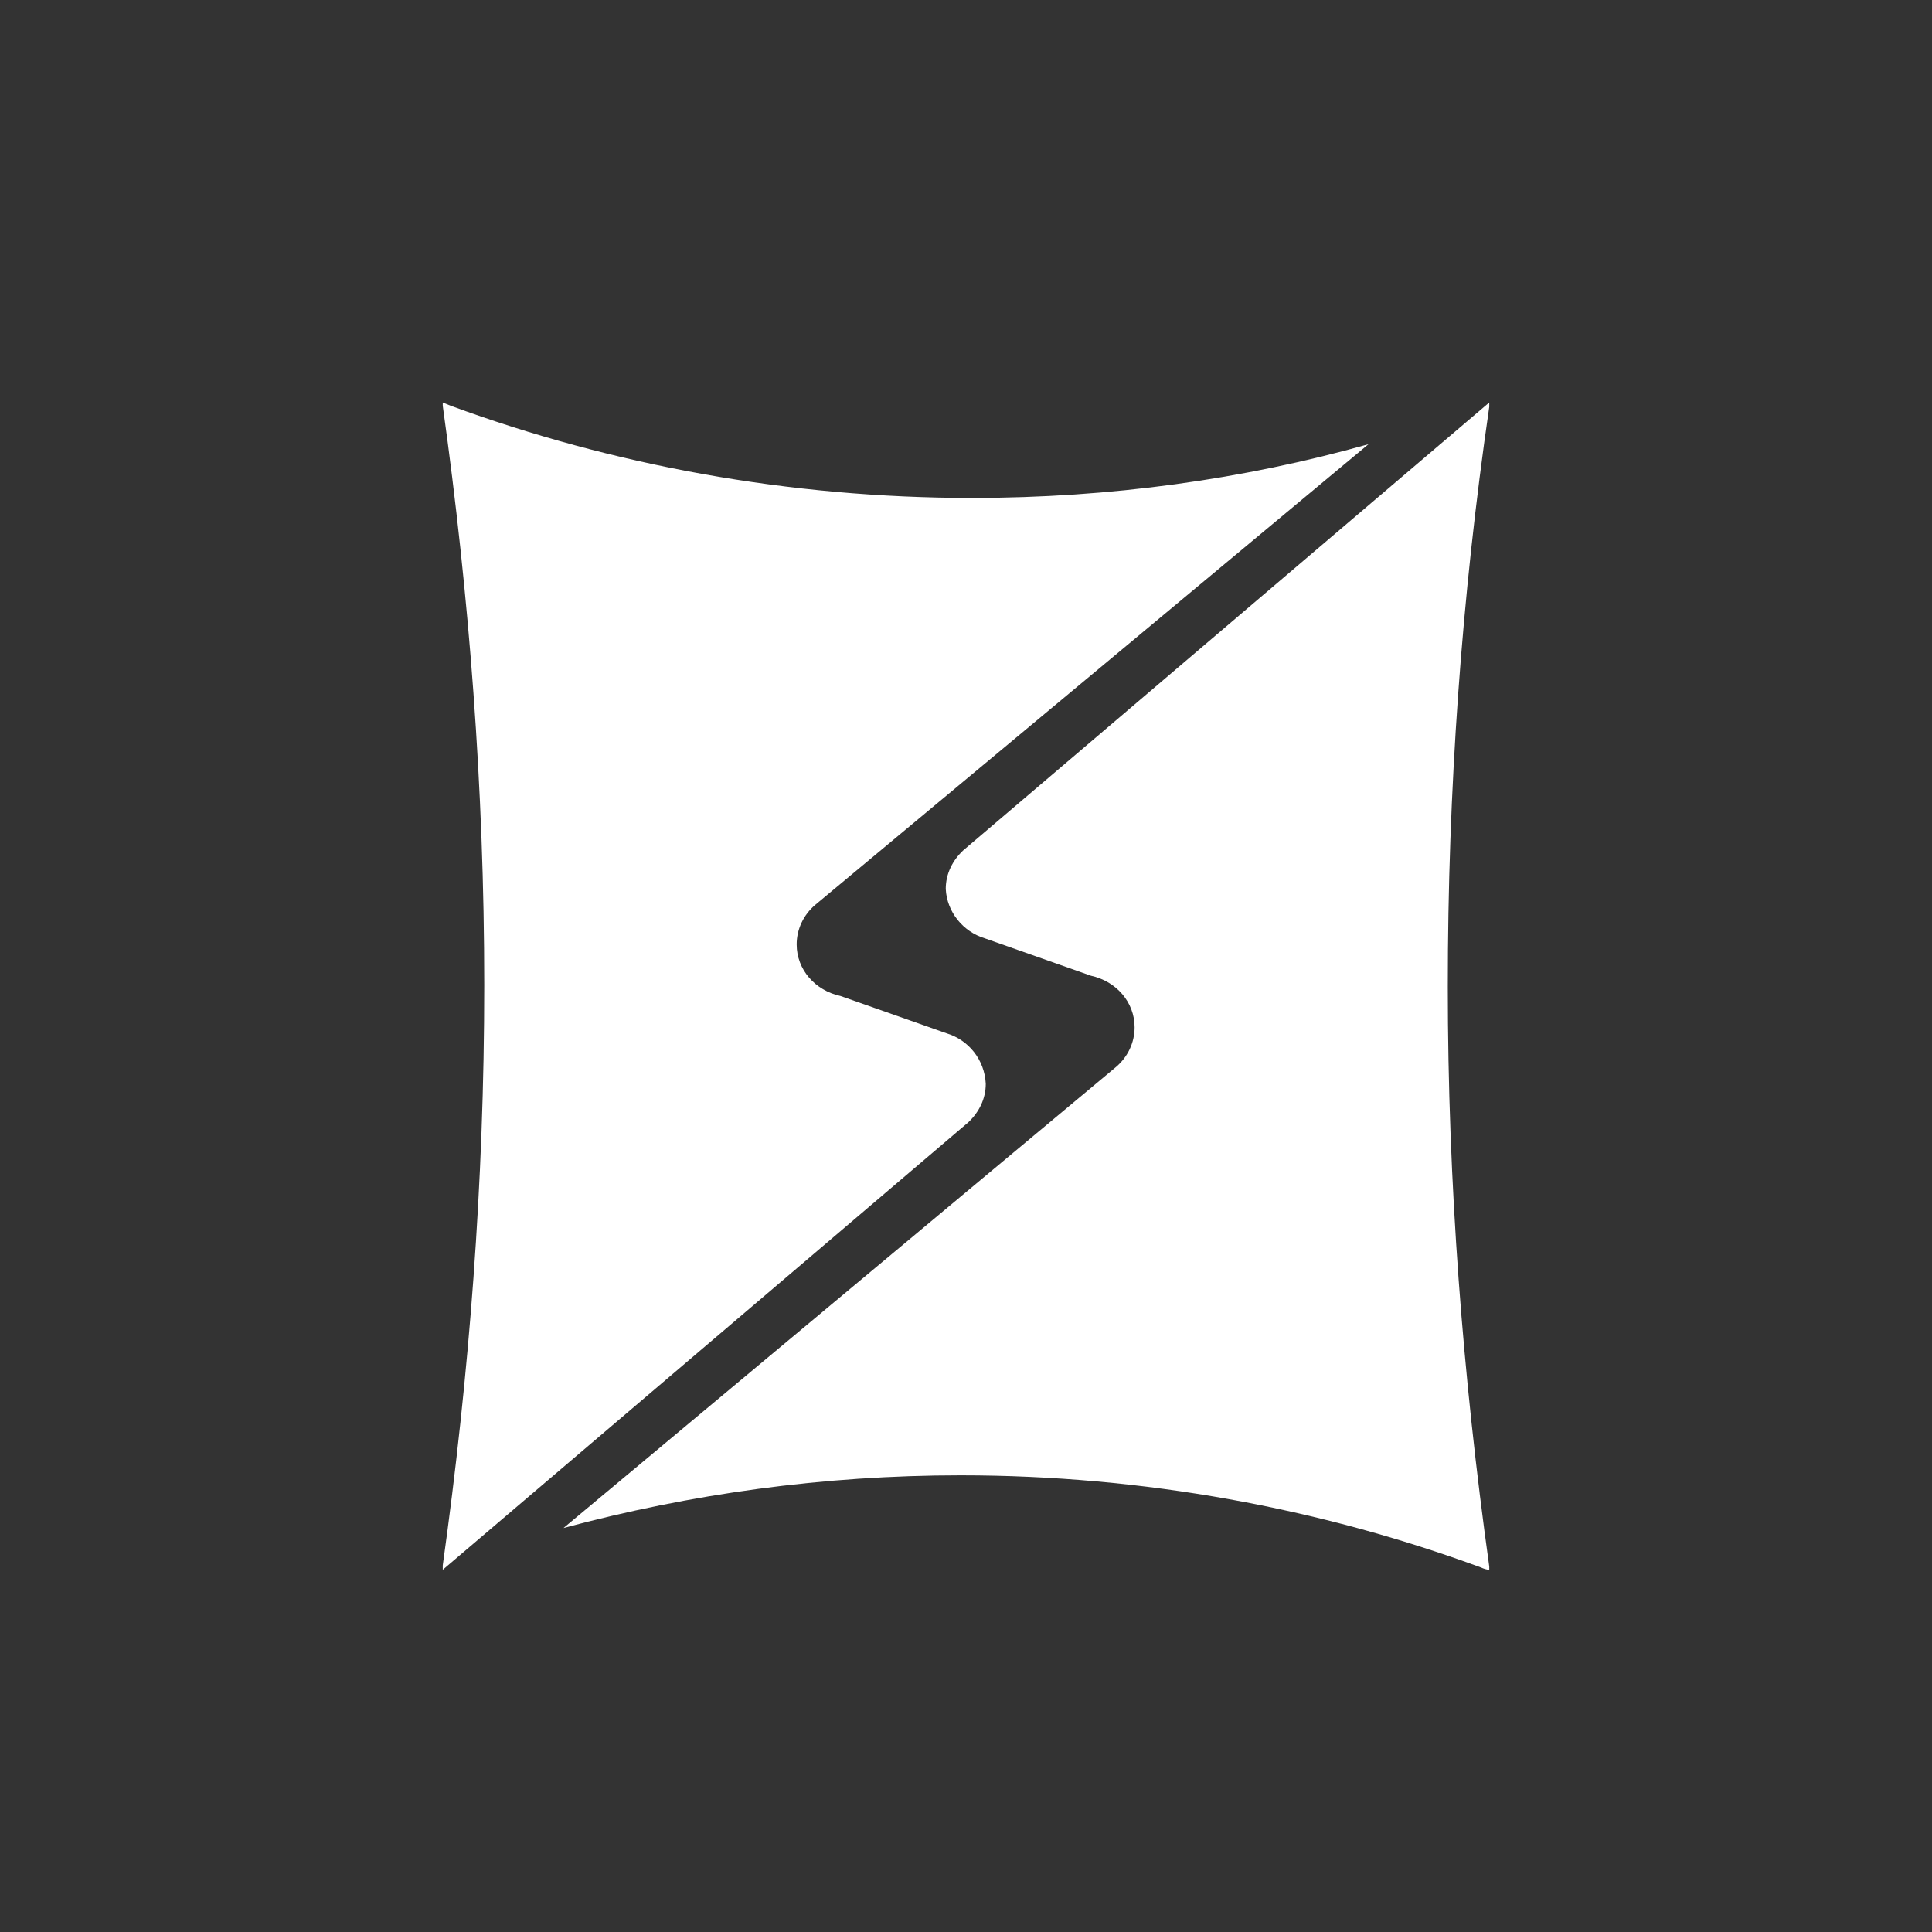 <svg width="48" height="48" viewBox="0 0 48 48" fill="none" xmlns="http://www.w3.org/2000/svg">
<rect x="0" y="0" width="48" height="48" fill="#333333" stroke="none"/>
<path d="M23.517 25.672L20.882 24.745C20.252 24.609 19.793 24.091 19.793 23.464C19.793 23.083 19.965 22.728 20.252 22.483L34 11.036C30.907 11.908 27.584 12.371 24.147 12.371C19.593 12.371 15.21 11.554 11.2 10.082C11.143 10.055 11.057 10.027 11 10V10.082C11.659 14.797 12.031 19.594 12.031 24.473C12.031 29.379 11.659 34.176 11 38.891V39L24.061 27.88C24.319 27.634 24.491 27.307 24.491 26.926C24.462 26.326 24.061 25.835 23.517 25.672Z" fill="white"/>
<path d="M24.47 23.313L27.102 24.241C27.731 24.377 28.189 24.896 28.189 25.523C28.189 25.905 28.017 26.26 27.731 26.505L14 37.963C17.147 37.118 20.437 36.654 23.869 36.654C28.418 36.654 32.795 37.472 36.8 38.945C36.857 38.973 36.943 39 37 39V38.918C36.342 34.199 35.97 29.397 35.97 24.514C35.97 19.63 36.313 14.829 37 10.109V10L23.927 21.131C23.669 21.376 23.497 21.704 23.497 22.086C23.526 22.659 23.927 23.15 24.47 23.313Z" fill="white"/>
</svg>
